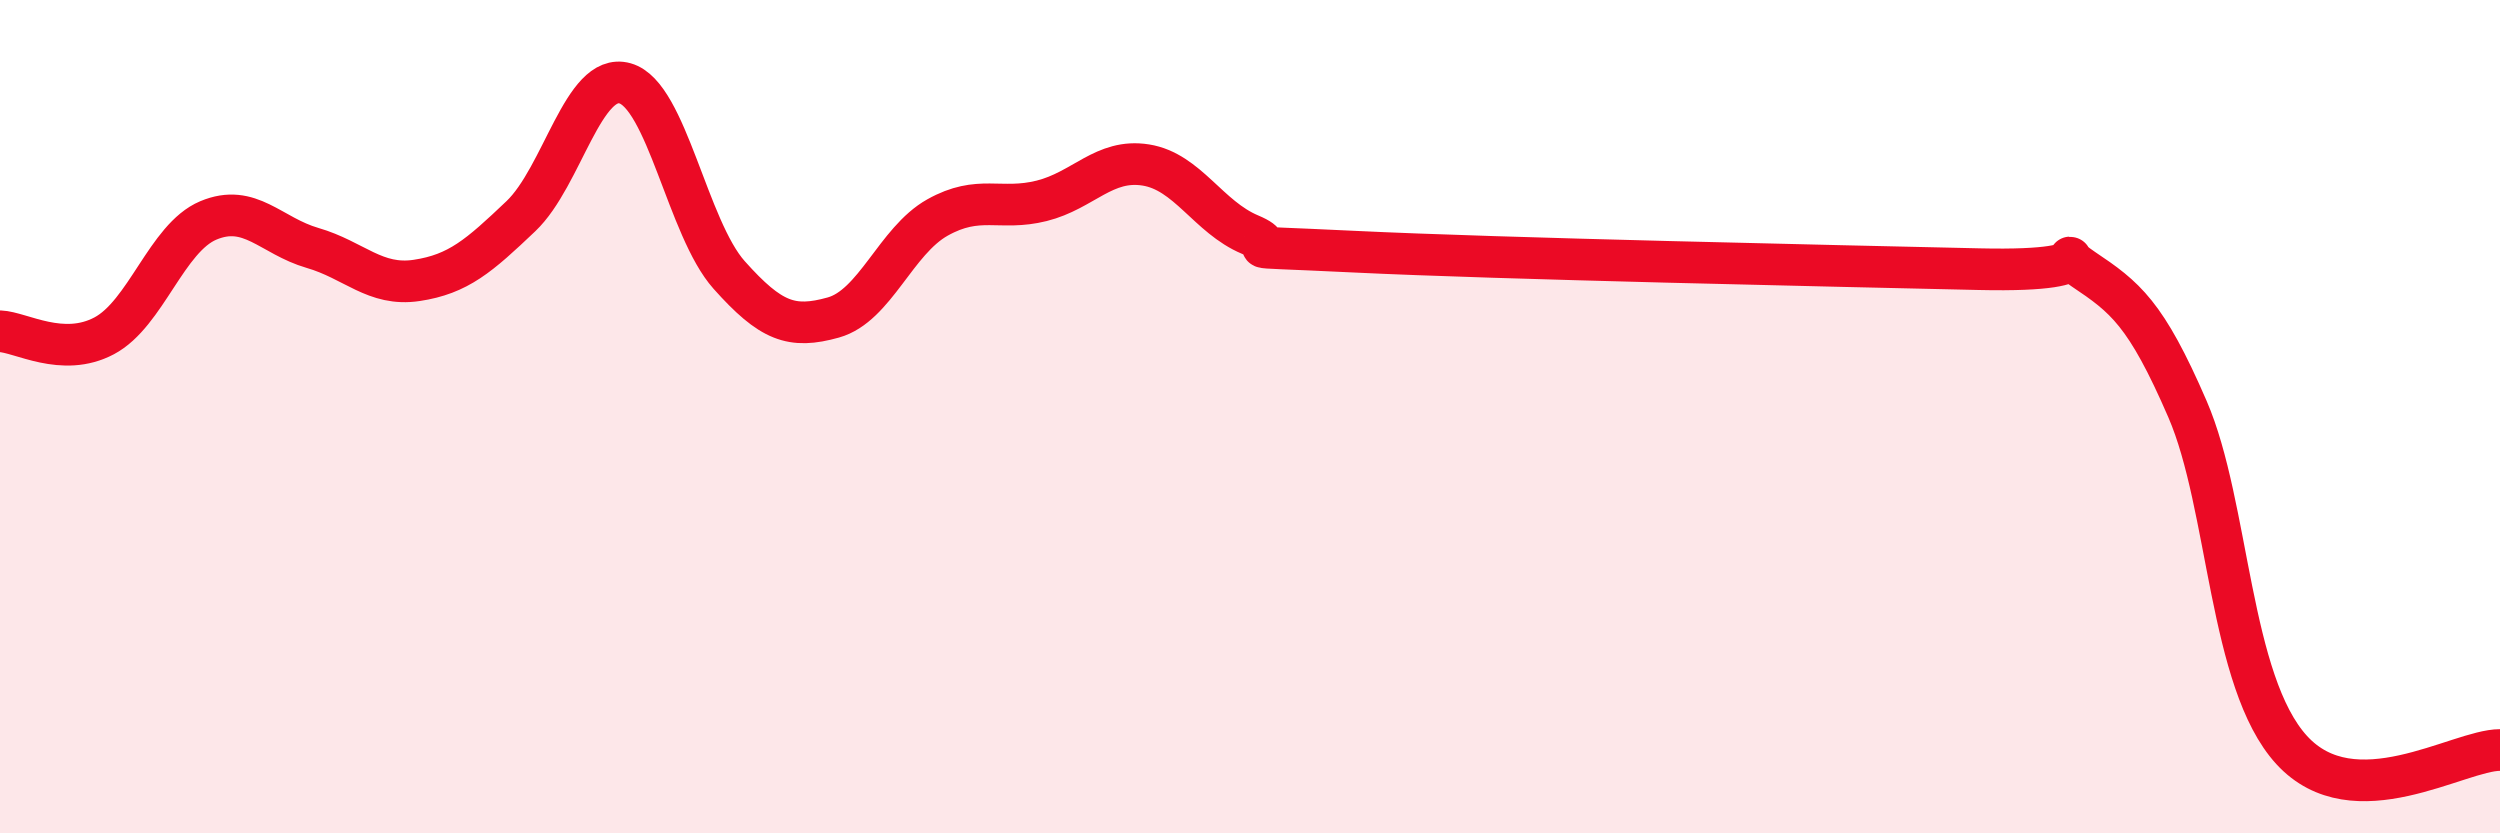 
    <svg width="60" height="20" viewBox="0 0 60 20" xmlns="http://www.w3.org/2000/svg">
      <path
        d="M 0,7.95 C 0.5,7.97 1.5,8.59 2.5,8.06 C 3.5,7.53 4,5.71 5,5.29 C 6,4.87 6.5,5.66 7.5,5.95 C 8.5,6.24 9,6.88 10,6.73 C 11,6.58 11.5,6.14 12.5,5.19 C 13.5,4.24 14,1.72 15,2 C 16,2.28 16.5,5.48 17.5,6.6 C 18.5,7.72 19,7.9 20,7.62 C 21,7.34 21.5,5.78 22.5,5.22 C 23.5,4.66 24,5.07 25,4.82 C 26,4.57 26.5,3.8 27.5,3.96 C 28.5,4.12 29,5.21 30,5.63 C 31,6.05 29,5.87 32.5,6.04 C 36,6.21 44,6.38 47.5,6.46 C 51,6.54 49,5.79 50,6.46 C 51,7.13 51.5,7.51 52.5,9.82 C 53.5,12.13 53.5,16.36 55,18 C 56.5,19.64 59,18 60,18L60 20L0 20Z"
        fill="#EB0A25"
        opacity="0.1"
        stroke-linecap="round"
        stroke-linejoin="round"
      />
      <path
        d="M 0,7.95 C 0.5,7.97 1.5,8.59 2.5,8.06 C 3.5,7.53 4,5.71 5,5.29 C 6,4.87 6.5,5.66 7.5,5.95 C 8.5,6.24 9,6.88 10,6.73 C 11,6.58 11.5,6.14 12.5,5.19 C 13.5,4.24 14,1.72 15,2 C 16,2.28 16.5,5.48 17.5,6.6 C 18.5,7.72 19,7.9 20,7.62 C 21,7.34 21.5,5.78 22.5,5.22 C 23.5,4.66 24,5.07 25,4.82 C 26,4.57 26.5,3.8 27.5,3.96 C 28.5,4.12 29,5.21 30,5.63 C 31,6.05 29,5.87 32.5,6.04 C 36,6.21 44,6.38 47.5,6.46 C 51,6.54 49,5.79 50,6.46 C 51,7.13 51.5,7.51 52.5,9.82 C 53.5,12.13 53.5,16.36 55,18 C 56.5,19.64 59,18 60,18"
        stroke="#EB0A25"
        stroke-width="1"
        fill="none"
        stroke-linecap="round"
        stroke-linejoin="round"
      />
    </svg>
  